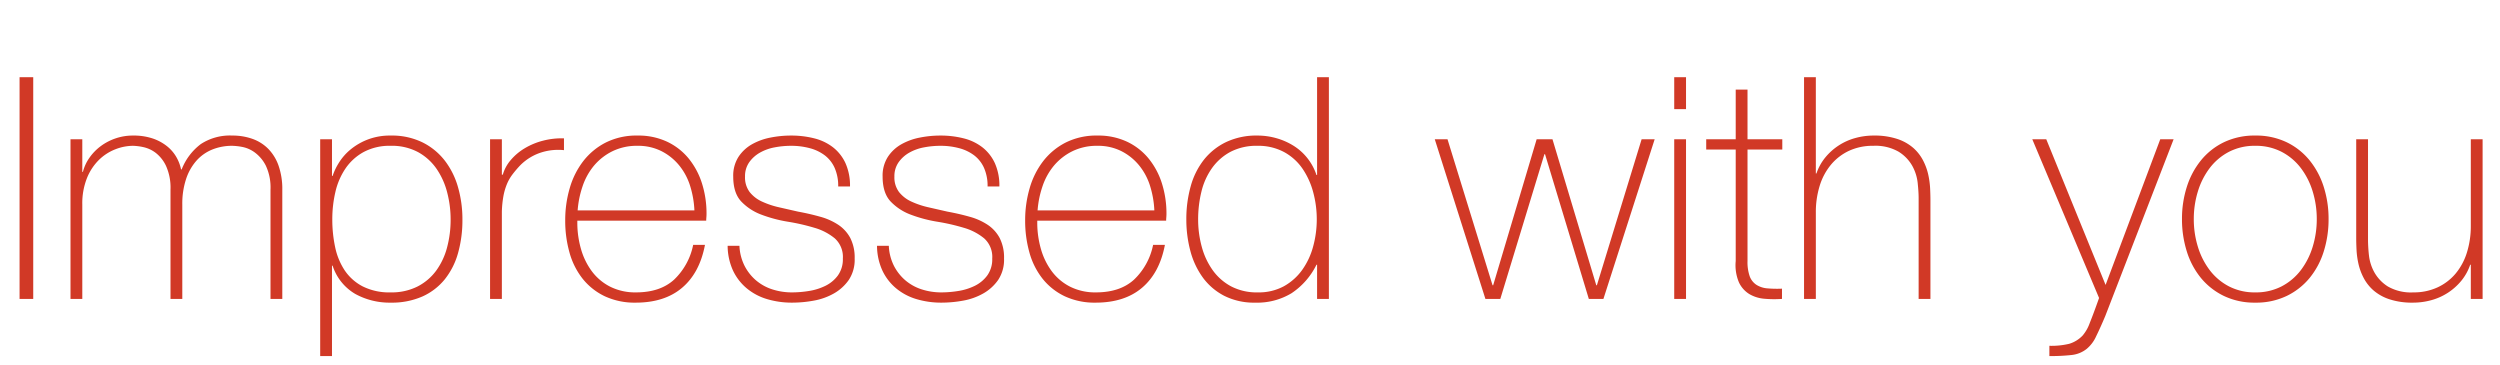 <svg xmlns="http://www.w3.org/2000/svg" width="644" height="94" viewBox="0 0 644 94">
  <g id="グループ_15" data-name="グループ 15" transform="translate(-460 -2259)">
    <path id="パス_69" data-name="パス 69" d="M5.04-57.12H8.56V0H5.04Zm13.12,16H21.2v8.4h.16a10.985,10.985,0,0,1,1.68-3.64,12.981,12.981,0,0,1,2.92-3,13.838,13.838,0,0,1,3.84-2,13.712,13.712,0,0,1,4.44-.72,15.455,15.455,0,0,1,5.12.76,12.131,12.131,0,0,1,3.68,2,9.877,9.877,0,0,1,2.4,2.8,10.685,10.685,0,0,1,1.2,3.16h.16a14.952,14.952,0,0,1,4.92-6.52,13.676,13.676,0,0,1,8.12-2.2,15.288,15.288,0,0,1,5.16.84,10.821,10.821,0,0,1,4.08,2.56,11.723,11.723,0,0,1,2.68,4.36,18.268,18.268,0,0,1,.96,6.24V0H69.68V-28.16a13.161,13.161,0,0,0-1.2-6.16,9.62,9.62,0,0,0-2.84-3.4,8.044,8.044,0,0,0-3.28-1.44,16.167,16.167,0,0,0-2.52-.28,13.567,13.567,0,0,0-5.16.96A10.956,10.956,0,0,0,50.6-35.6a13.517,13.517,0,0,0-2.68,4.76,20.334,20.334,0,0,0-.96,6.52V0H43.92V-28.16a13.6,13.6,0,0,0-1.16-6.12,9.22,9.22,0,0,0-2.72-3.4,8.161,8.161,0,0,0-3.2-1.44,14.388,14.388,0,0,0-2.6-.32,12.605,12.605,0,0,0-4.48.88,12.515,12.515,0,0,0-4.24,2.72,13.756,13.756,0,0,0-3.12,4.72,17.608,17.608,0,0,0-1.2,6.8V0H18.16Zm67.36,9.44h.16a15.7,15.7,0,0,1,1.6-3.36,14.058,14.058,0,0,1,2.96-3.4,15.976,15.976,0,0,1,4.44-2.6,15.953,15.953,0,0,1,5.96-1.04,17.957,17.957,0,0,1,8.2,1.76,16.628,16.628,0,0,1,5.76,4.72,20.27,20.27,0,0,1,3.4,6.88,29.852,29.852,0,0,1,1.12,8.24A31.382,31.382,0,0,1,118-11.84a18.99,18.99,0,0,1-3.4,6.76,15.635,15.635,0,0,1-5.76,4.44,19.475,19.475,0,0,1-8.2,1.6,18.344,18.344,0,0,1-9.12-2.24,13.078,13.078,0,0,1-5.84-7.28h-.16V14.72H82.48V-41.12h3.04Zm15.12,30a14.8,14.8,0,0,0,6.92-1.52,13.718,13.718,0,0,0,4.8-4.08,17.824,17.824,0,0,0,2.8-5.96,27.617,27.617,0,0,0,.92-7.24,27.507,27.507,0,0,0-.88-6.92,19.093,19.093,0,0,0-2.72-6.08,14,14,0,0,0-4.76-4.32,14.255,14.255,0,0,0-7.08-1.64,14.134,14.134,0,0,0-6.96,1.6A13.516,13.516,0,0,0,89-33.6a17.879,17.879,0,0,0-2.6,6.04,30.814,30.814,0,0,0-.8,7.08,34.092,34.092,0,0,0,.72,7.08,17.227,17.227,0,0,0,2.44,6A12.519,12.519,0,0,0,93.4-3.24,15.225,15.225,0,0,0,100.64-1.68ZM129.28-32h.24a10.02,10.02,0,0,1,2.04-3.76,14.331,14.331,0,0,1,3.6-3.04,17.776,17.776,0,0,1,4.72-1.96,19.08,19.08,0,0,1,5.4-.6v3.04a14.385,14.385,0,0,0-5.48.48,13.3,13.3,0,0,0-5.88,3.52A28.4,28.4,0,0,0,131.96-32a11.251,11.251,0,0,0-1.4,2.48,15.691,15.691,0,0,0-.88,3.04,26.594,26.594,0,0,0-.4,4V0h-3.04V-41.12h3.04Zm19.44,11.84v.48a24.369,24.369,0,0,0,.96,6.88,17.629,17.629,0,0,0,2.84,5.76,13.493,13.493,0,0,0,4.72,3.92,14.407,14.407,0,0,0,6.6,1.44q6.16,0,9.76-3.24a16.964,16.964,0,0,0,4.96-9h3.04q-1.36,7.2-5.88,11.04T163.76.96A18.133,18.133,0,0,1,155.8-.68a16.2,16.2,0,0,1-5.68-4.48,19.023,19.023,0,0,1-3.4-6.72,30.027,30.027,0,0,1-1.12-8.36,29.3,29.3,0,0,1,1.16-8.28,20.814,20.814,0,0,1,3.48-6.96,17.238,17.238,0,0,1,5.8-4.8,17.623,17.623,0,0,1,8.2-1.8,17.394,17.394,0,0,1,7.64,1.6,16,16,0,0,1,5.56,4.36,19.379,19.379,0,0,1,3.4,6.4,25.546,25.546,0,0,1,1.16,7.8q0,.4-.04.92t-.04.84Zm30.16-2.64a24.622,24.622,0,0,0-1.12-6.36,15.75,15.75,0,0,0-2.84-5.28,14.126,14.126,0,0,0-4.56-3.64,13.338,13.338,0,0,0-6.12-1.36,14.308,14.308,0,0,0-6.48,1.4,14.653,14.653,0,0,0-4.72,3.68,16.414,16.414,0,0,0-2.96,5.32,24.97,24.97,0,0,0-1.28,6.24Zm11.6,9.12a12.626,12.626,0,0,0,1.28,5.08,12.305,12.305,0,0,0,2.92,3.76,12.249,12.249,0,0,0,4.2,2.36,16.349,16.349,0,0,0,5.2.8,27.519,27.519,0,0,0,4.28-.36,14.841,14.841,0,0,0,4.24-1.32,8.8,8.8,0,0,0,3.24-2.68,7.106,7.106,0,0,0,1.28-4.36,6.43,6.43,0,0,0-2.08-5.2,14.548,14.548,0,0,0-5.24-2.72,53.129,53.129,0,0,0-6.8-1.56,35.27,35.27,0,0,1-6.8-1.8,13.841,13.841,0,0,1-5.24-3.4q-2.08-2.2-2.08-6.44a8.962,8.962,0,0,1,1.36-5.08,10.121,10.121,0,0,1,3.48-3.24,15.783,15.783,0,0,1,4.76-1.72,27.261,27.261,0,0,1,5.28-.52,24.025,24.025,0,0,1,6,.72,12.967,12.967,0,0,1,4.84,2.32,11.033,11.033,0,0,1,3.2,4.08,14.082,14.082,0,0,1,1.16,6h-3.04a11.418,11.418,0,0,0-.92-4.8A8.355,8.355,0,0,0,212.44-37a11.131,11.131,0,0,0-3.88-1.84,18.491,18.491,0,0,0-4.8-.6,22.613,22.613,0,0,0-4.2.4,12.132,12.132,0,0,0-3.8,1.36A8.522,8.522,0,0,0,193-35.2a6.188,6.188,0,0,0-1.08,3.68,6.269,6.269,0,0,0,1.2,4,8.594,8.594,0,0,0,3.16,2.44,21.834,21.834,0,0,0,4.4,1.48q2.44.56,4.92,1.12,3.04.56,5.72,1.32a16.122,16.122,0,0,1,4.64,2.08,9.431,9.431,0,0,1,3.08,3.4,11.066,11.066,0,0,1,1.12,5.28,9.372,9.372,0,0,1-1.52,5.52A11.724,11.724,0,0,1,214.8-1.4,16.276,16.276,0,0,1,209.64.44a30.836,30.836,0,0,1-5.56.52,22.143,22.143,0,0,1-6.52-.92,14.794,14.794,0,0,1-5.24-2.8,13.337,13.337,0,0,1-3.52-4.6,15.521,15.521,0,0,1-1.36-6.32Zm38.48,0a12.626,12.626,0,0,0,1.28,5.08,12.305,12.305,0,0,0,2.92,3.76,12.249,12.249,0,0,0,4.2,2.36,16.349,16.349,0,0,0,5.2.8,27.519,27.519,0,0,0,4.28-.36,14.841,14.841,0,0,0,4.24-1.32,8.8,8.8,0,0,0,3.24-2.68,7.106,7.106,0,0,0,1.28-4.36,6.43,6.43,0,0,0-2.08-5.2,14.548,14.548,0,0,0-5.24-2.72,53.129,53.129,0,0,0-6.8-1.56,35.27,35.27,0,0,1-6.8-1.8,13.841,13.841,0,0,1-5.24-3.4q-2.08-2.2-2.08-6.44a8.962,8.962,0,0,1,1.36-5.08,10.121,10.121,0,0,1,3.48-3.24,15.783,15.783,0,0,1,4.76-1.72,27.261,27.261,0,0,1,5.28-.52,24.025,24.025,0,0,1,6,.72,12.967,12.967,0,0,1,4.84,2.32,11.033,11.033,0,0,1,3.2,4.08,14.082,14.082,0,0,1,1.16,6H254.4a11.418,11.418,0,0,0-.92-4.8A8.355,8.355,0,0,0,250.92-37a11.131,11.131,0,0,0-3.88-1.84,18.491,18.491,0,0,0-4.8-.6,22.613,22.613,0,0,0-4.2.4,12.132,12.132,0,0,0-3.8,1.36,8.522,8.522,0,0,0-2.76,2.48,6.188,6.188,0,0,0-1.08,3.68,6.269,6.269,0,0,0,1.2,4,8.594,8.594,0,0,0,3.16,2.44,21.834,21.834,0,0,0,4.4,1.48q2.44.56,4.92,1.12,3.04.56,5.72,1.32a16.122,16.122,0,0,1,4.64,2.08,9.431,9.431,0,0,1,3.08,3.4,11.066,11.066,0,0,1,1.12,5.28,9.372,9.372,0,0,1-1.52,5.52,11.724,11.724,0,0,1-3.84,3.48A16.276,16.276,0,0,1,248.12.44a30.836,30.836,0,0,1-5.56.52,22.143,22.143,0,0,1-6.52-.92,14.794,14.794,0,0,1-5.24-2.8,13.337,13.337,0,0,1-3.52-4.6,15.521,15.521,0,0,1-1.36-6.32Zm38.24-6.48v.48a24.369,24.369,0,0,0,.96,6.88A17.629,17.629,0,0,0,271-7.04a13.493,13.493,0,0,0,4.72,3.92,14.407,14.407,0,0,0,6.6,1.44q6.16,0,9.76-3.24a16.963,16.963,0,0,0,4.96-9h3.04q-1.36,7.2-5.88,11.04T282.24.96a18.132,18.132,0,0,1-7.96-1.64,16.2,16.2,0,0,1-5.68-4.48,19.024,19.024,0,0,1-3.4-6.72,30.026,30.026,0,0,1-1.12-8.36,29.3,29.3,0,0,1,1.16-8.28,20.814,20.814,0,0,1,3.48-6.96,17.237,17.237,0,0,1,5.8-4.8,17.623,17.623,0,0,1,8.2-1.8,17.394,17.394,0,0,1,7.64,1.6,16,16,0,0,1,5.56,4.36,19.38,19.38,0,0,1,3.4,6.4,25.546,25.546,0,0,1,1.16,7.8q0,.4-.04.92t-.04.84Zm30.16-2.64a24.623,24.623,0,0,0-1.12-6.36,15.75,15.75,0,0,0-2.84-5.28,14.126,14.126,0,0,0-4.56-3.64,13.338,13.338,0,0,0-6.12-1.36,14.308,14.308,0,0,0-6.48,1.4,14.653,14.653,0,0,0-4.72,3.68,16.414,16.414,0,0,0-2.96,5.32,24.97,24.97,0,0,0-1.28,6.24Zm41.92,14h-.16a18.671,18.671,0,0,1-6.4,7.32A17.1,17.1,0,0,1,323.36.96a17.028,17.028,0,0,1-8-1.76,15.8,15.8,0,0,1-5.52-4.72,20.468,20.468,0,0,1-3.2-6.84,31.232,31.232,0,0,1-1.04-8.12A31.19,31.19,0,0,1,306.72-29a19.373,19.373,0,0,1,3.4-6.84,16.31,16.31,0,0,1,5.72-4.56,18.218,18.218,0,0,1,8.08-1.68,17.818,17.818,0,0,1,4.88.68,17.049,17.049,0,0,1,4.44,1.96,14.014,14.014,0,0,1,3.56,3.2,14.063,14.063,0,0,1,2.32,4.32h.16v-25.2h3.04V0h-3.04ZM324-1.68a13.557,13.557,0,0,0,6.76-1.6,14.4,14.4,0,0,0,4.72-4.24,18.753,18.753,0,0,0,2.8-6.04,26.378,26.378,0,0,0,.92-6.92,26.681,26.681,0,0,0-.92-7,19.768,19.768,0,0,0-2.76-6.08,13.623,13.623,0,0,0-4.76-4.28,14.015,14.015,0,0,0-6.84-1.6,14.43,14.43,0,0,0-6.96,1.56,13.877,13.877,0,0,0-4.76,4.2,17.535,17.535,0,0,0-2.72,6.08,29.908,29.908,0,0,0-.84,7.12,26.682,26.682,0,0,0,.92,7,18.754,18.754,0,0,0,2.8,6.04,13.877,13.877,0,0,0,4.76,4.2A14.249,14.249,0,0,0,324-1.68Zm60.48-1.84h.16l11.2-37.6h4.08L411.2-3.52h.16l11.52-37.6h3.36L413.04,0h-3.76L398-37.28h-.16L386.48,0h-3.84L369.6-41.12h3.28Zm46.8-45.36v-8.24h3.04v8.24Zm0,48.88V-41.12h3.04V0Zm27.84-38.48h-8.96V-9.76a11.106,11.106,0,0,0,.56,3.92,4.481,4.481,0,0,0,1.72,2.2,6.111,6.111,0,0,0,2.8.92,28.689,28.689,0,0,0,3.8.08V0a28.336,28.336,0,0,1-4.52-.04,9.09,9.09,0,0,1-3.88-1.2,7.034,7.034,0,0,1-2.68-3,11.35,11.35,0,0,1-.84-5.52V-38.48h-7.6v-2.64h7.6v-12.8h3.04v12.8h8.96Zm8.64-18.64v24.8h.16a13.2,13.2,0,0,1,2.28-4.12,15.154,15.154,0,0,1,3.44-3.08,15.136,15.136,0,0,1,4.28-1.92,17.67,17.67,0,0,1,4.72-.64,18.673,18.673,0,0,1,6.12.88,11.981,11.981,0,0,1,4.12,2.32,11.209,11.209,0,0,1,2.52,3.24A14.975,14.975,0,0,1,496.72-32a21.454,21.454,0,0,1,.48,3.56q.08,1.72.08,3V0h-3.04V-26q0-1.52-.24-3.84a11.675,11.675,0,0,0-1.4-4.44,10.162,10.162,0,0,0-3.52-3.64,11.974,11.974,0,0,0-6.52-1.52,14.494,14.494,0,0,0-6.24,1.28,13.517,13.517,0,0,0-4.64,3.56,15.678,15.678,0,0,0-2.92,5.44,22.838,22.838,0,0,0-1,6.92V0h-3.04V-57.12Zm55.76,16h3.6L542.4-3.6l14.08-37.52h3.44L542.32,4.4q-1.28,3.04-2.36,5.24a8.966,8.966,0,0,1-2.44,3.24,7.459,7.459,0,0,1-3.8,1.56,47.913,47.913,0,0,1-5.8.28V12.08a19.7,19.7,0,0,0,5.12-.52,7.925,7.925,0,0,0,3.44-2.12,10.253,10.253,0,0,0,1.84-3.24q.96-2.36,2.4-6.44Zm38.56,20.56a27.044,27.044,0,0,1,1.24-8.28,20.788,20.788,0,0,1,3.64-6.84,17.286,17.286,0,0,1,5.92-4.68,18.18,18.18,0,0,1,8.08-1.72,18.18,18.18,0,0,1,8.08,1.72,17.286,17.286,0,0,1,5.92,4.68,20.788,20.788,0,0,1,3.64,6.84,27.044,27.044,0,0,1,1.24,8.28,27.428,27.428,0,0,1-1.24,8.32,20.271,20.271,0,0,1-3.64,6.84,17.5,17.5,0,0,1-5.92,4.64A18.18,18.18,0,0,1,580.96.96a18.18,18.18,0,0,1-8.08-1.72,17.5,17.5,0,0,1-5.92-4.64,20.271,20.271,0,0,1-3.64-6.84A27.428,27.428,0,0,1,562.08-20.56Zm3.04,0a24.068,24.068,0,0,0,1.04,7.08,19.207,19.207,0,0,0,3.04,6.04,14.8,14.8,0,0,0,4.96,4.2,14.368,14.368,0,0,0,6.8,1.56,14.368,14.368,0,0,0,6.8-1.56,14.8,14.8,0,0,0,4.96-4.2,19.207,19.207,0,0,0,3.04-6.04,24.068,24.068,0,0,0,1.04-7.08,24.068,24.068,0,0,0-1.04-7.08,19.207,19.207,0,0,0-3.04-6.04,14.8,14.8,0,0,0-4.96-4.2,14.368,14.368,0,0,0-6.8-1.56,14.368,14.368,0,0,0-6.8,1.56,14.8,14.8,0,0,0-4.96,4.2,19.207,19.207,0,0,0-3.04,6.04A24.068,24.068,0,0,0,565.12-20.56ZM639.52,0h-3.04V-8.8h-.16a13.2,13.2,0,0,1-2.28,4.12A15.152,15.152,0,0,1,630.6-1.6,15.137,15.137,0,0,1,626.32.32a17.67,17.67,0,0,1-4.72.64,18.674,18.674,0,0,1-6.12-.88,11.981,11.981,0,0,1-4.12-2.32,11.209,11.209,0,0,1-2.52-3.24,14.975,14.975,0,0,1-1.32-3.64,21.457,21.457,0,0,1-.48-3.56q-.08-1.72-.08-3V-41.12H610v26a37.975,37.975,0,0,0,.24,3.88,11.635,11.635,0,0,0,1.4,4.4,10.263,10.263,0,0,0,3.48,3.64,11.937,11.937,0,0,0,6.56,1.52,14.565,14.565,0,0,0,6.2-1.28,13.416,13.416,0,0,0,4.68-3.56,15.679,15.679,0,0,0,2.92-5.44,22.837,22.837,0,0,0,1-6.92V-41.12h3.04Z" transform="translate(460 2336)" fill="#d13926"/>
    <rect id="長方形_26" data-name="長方形 26" width="644" height="94" transform="translate(460 2259)" fill="none"/>
  </g>
</svg>
